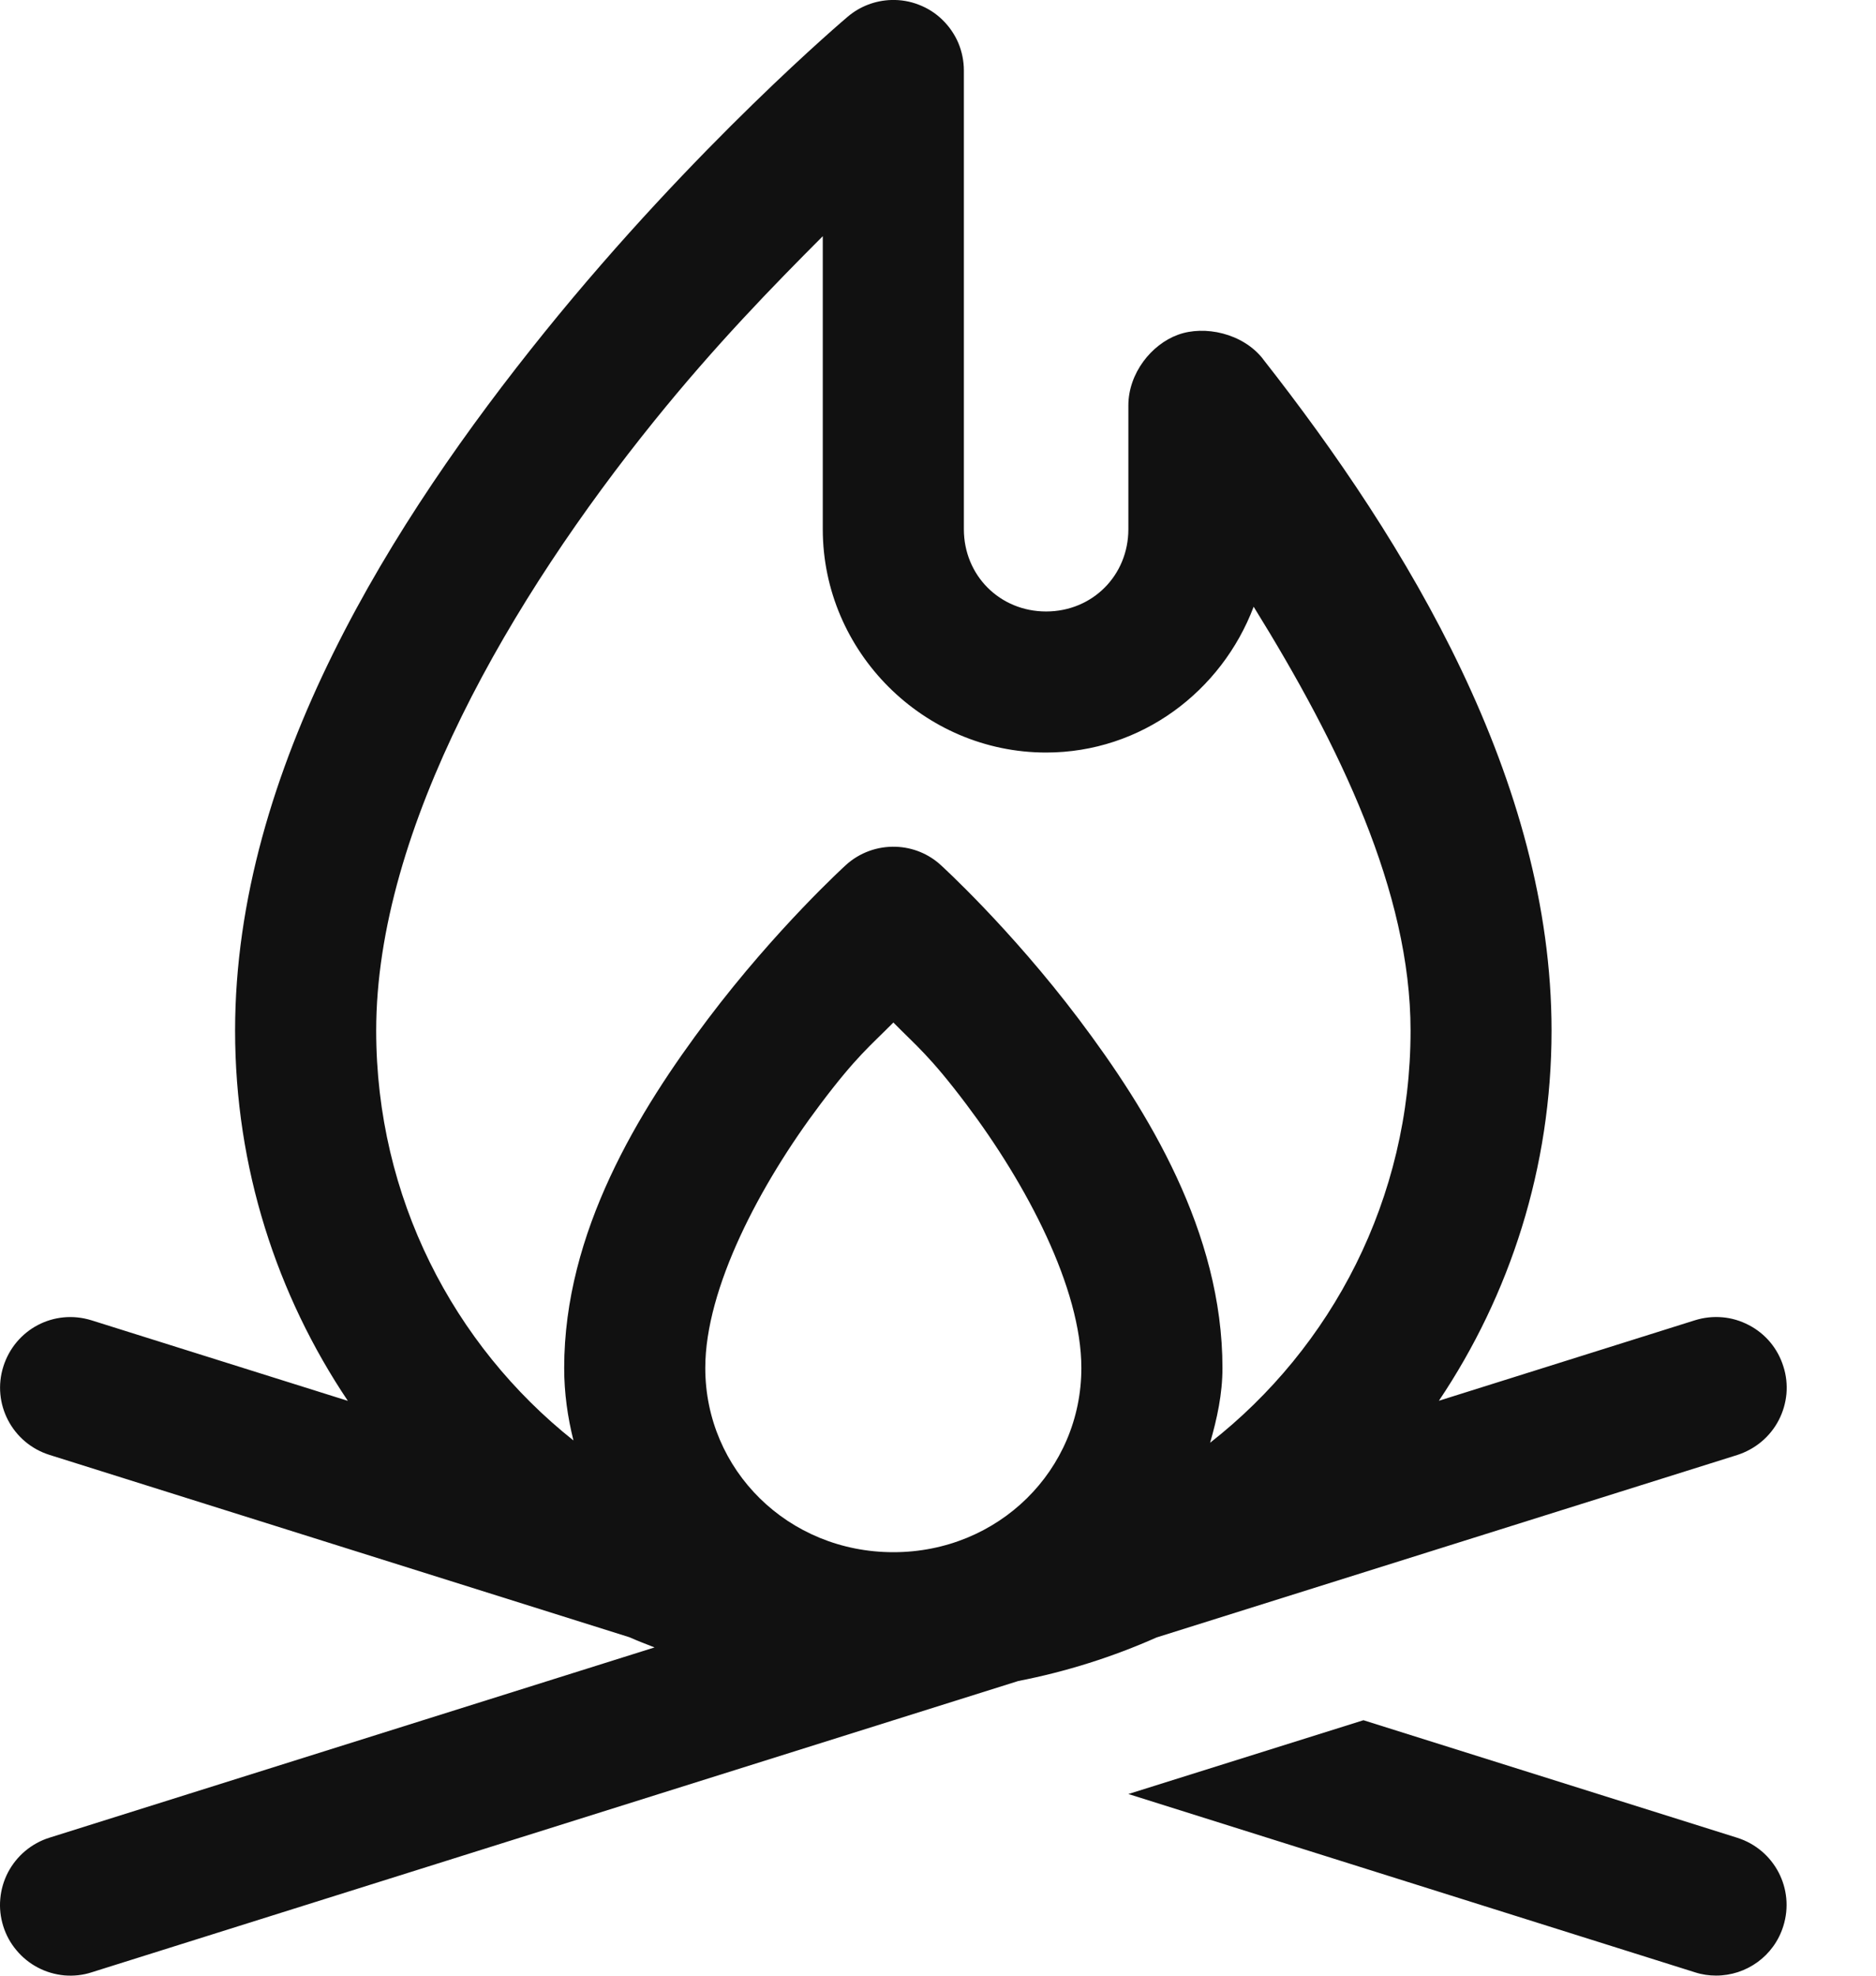 <svg xmlns="http://www.w3.org/2000/svg" width="19" height="20" viewBox="0 0 19 20" fill="none"><path d="M9.026 -0C8.865 0.005 8.71 0.064 8.587 0.168C8.587 0.168 7.051 1.462 5.516 3.362C3.982 5.262 2.381 7.781 2.381 10.433C2.381 11.819 2.803 13.109 3.523 14.181L0.928 13.366C0.547 13.247 0.153 13.457 0.034 13.833C-0.085 14.209 0.124 14.609 0.501 14.728L6.375 16.574C6.458 16.611 6.543 16.643 6.629 16.677L0.501 18.603C0.411 18.631 0.328 18.677 0.256 18.737C0.184 18.797 0.125 18.871 0.081 18.954C0.038 19.037 0.011 19.128 0.003 19.221C-0.006 19.315 0.005 19.409 0.033 19.499C0.061 19.588 0.106 19.671 0.167 19.743C0.227 19.815 0.301 19.875 0.384 19.918C0.467 19.962 0.558 19.988 0.651 19.997C0.745 20.005 0.839 19.995 0.928 19.966L10.313 17.017C10.801 16.922 11.27 16.773 11.714 16.576L17.595 14.729C17.684 14.7 17.767 14.655 17.839 14.595C17.911 14.535 17.971 14.461 18.014 14.378C18.058 14.294 18.084 14.204 18.093 14.11C18.101 14.017 18.091 13.922 18.062 13.833C18.034 13.743 17.989 13.66 17.929 13.588C17.869 13.516 17.795 13.457 17.712 13.414C17.628 13.37 17.538 13.343 17.444 13.335C17.351 13.327 17.256 13.337 17.167 13.365L14.573 14.18C15.293 13.108 15.714 11.818 15.714 10.433C15.714 7.905 14.258 5.501 12.79 3.633C12.79 3.633 12.79 3.633 12.79 3.632C12.586 3.373 12.199 3.29 11.93 3.389C11.661 3.487 11.428 3.779 11.428 4.105V5.357C11.428 5.825 11.064 6.19 10.595 6.19C10.126 6.19 9.762 5.825 9.762 5.357V0.714C9.762 0.618 9.743 0.524 9.706 0.435C9.668 0.347 9.614 0.268 9.545 0.201C9.477 0.134 9.395 0.082 9.306 0.048C9.217 0.013 9.122 -0.003 9.026 -0ZM8.333 2.391V5.357C8.333 6.597 9.354 7.618 10.595 7.618C11.558 7.618 12.373 6.998 12.697 6.142C13.567 7.545 14.286 9.03 14.286 10.433C14.286 12.135 13.49 13.64 12.256 14.605C12.326 14.361 12.381 14.113 12.381 13.848C12.381 12.471 11.625 11.244 10.927 10.318C10.229 9.393 9.528 8.757 9.528 8.757C9.404 8.643 9.243 8.578 9.075 8.572C8.888 8.565 8.705 8.631 8.567 8.757C8.567 8.757 7.866 9.393 7.168 10.318C6.47 11.244 5.714 12.471 5.714 13.848C5.714 14.103 5.749 14.347 5.808 14.582C4.592 13.616 3.81 12.121 3.81 10.433C3.81 8.384 5.185 6.045 6.627 4.26C7.248 3.491 7.828 2.897 8.333 2.391ZM9.048 10.351C9.281 10.588 9.416 10.687 9.787 11.179C10.398 11.989 10.952 13.042 10.952 13.848C10.952 14.881 10.114 15.713 9.048 15.713C7.981 15.713 7.143 14.881 7.143 13.848C7.143 13.042 7.697 11.989 8.308 11.179C8.679 10.687 8.814 10.588 9.048 10.351ZM13.809 17.414L11.428 18.161L17.167 19.966C17.238 19.989 17.309 19.999 17.381 19.999C17.686 19.999 17.966 19.803 18.061 19.499C18.18 19.122 17.971 18.723 17.595 18.604L13.809 17.414Z" fill="#111111"></path></svg>